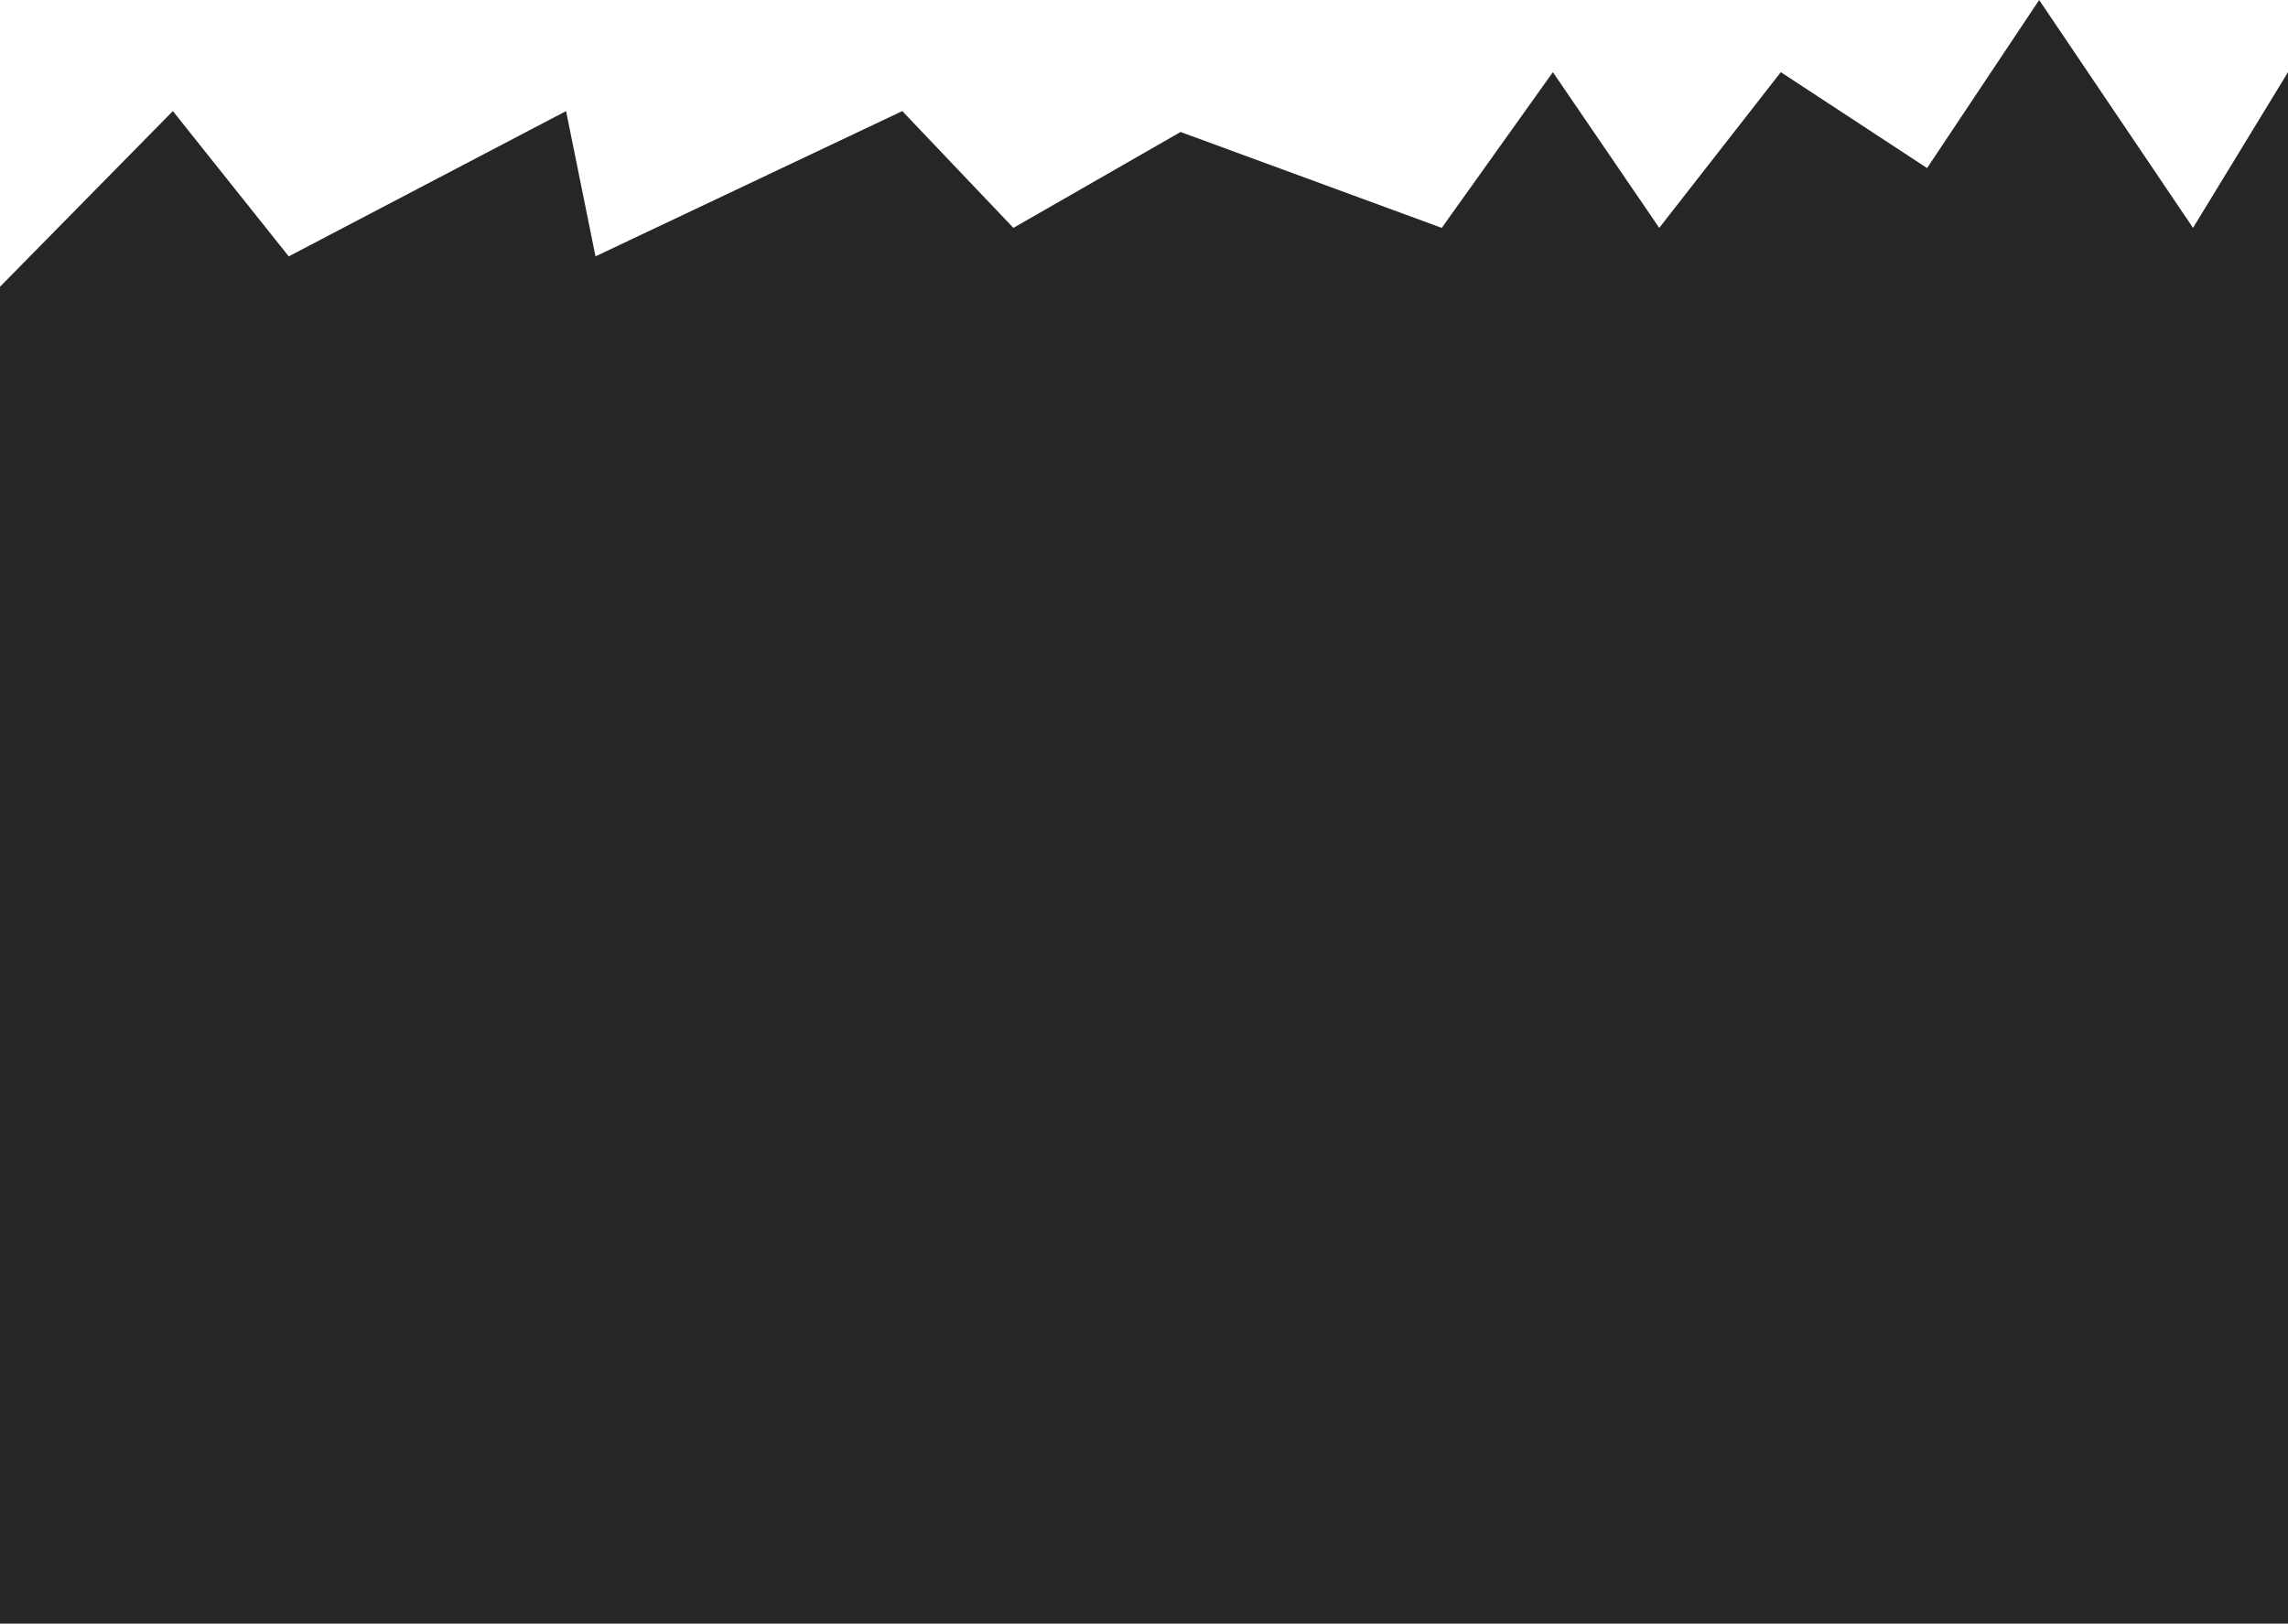<?xml version="1.0" encoding="UTF-8"?> <svg xmlns="http://www.w3.org/2000/svg" width="4818" height="3420" viewBox="0 0 4818 3420" fill="none"> <path d="M364 234L0 604V3012V3420H4818V152L4618 480L4294 0L4058 354L3750 152L3494 480L3270 152L3036 480L2486 278L2134 480L1900 234L1254 540L1192 234L608 540L364 234Z" fill="#262626"></path> </svg> 